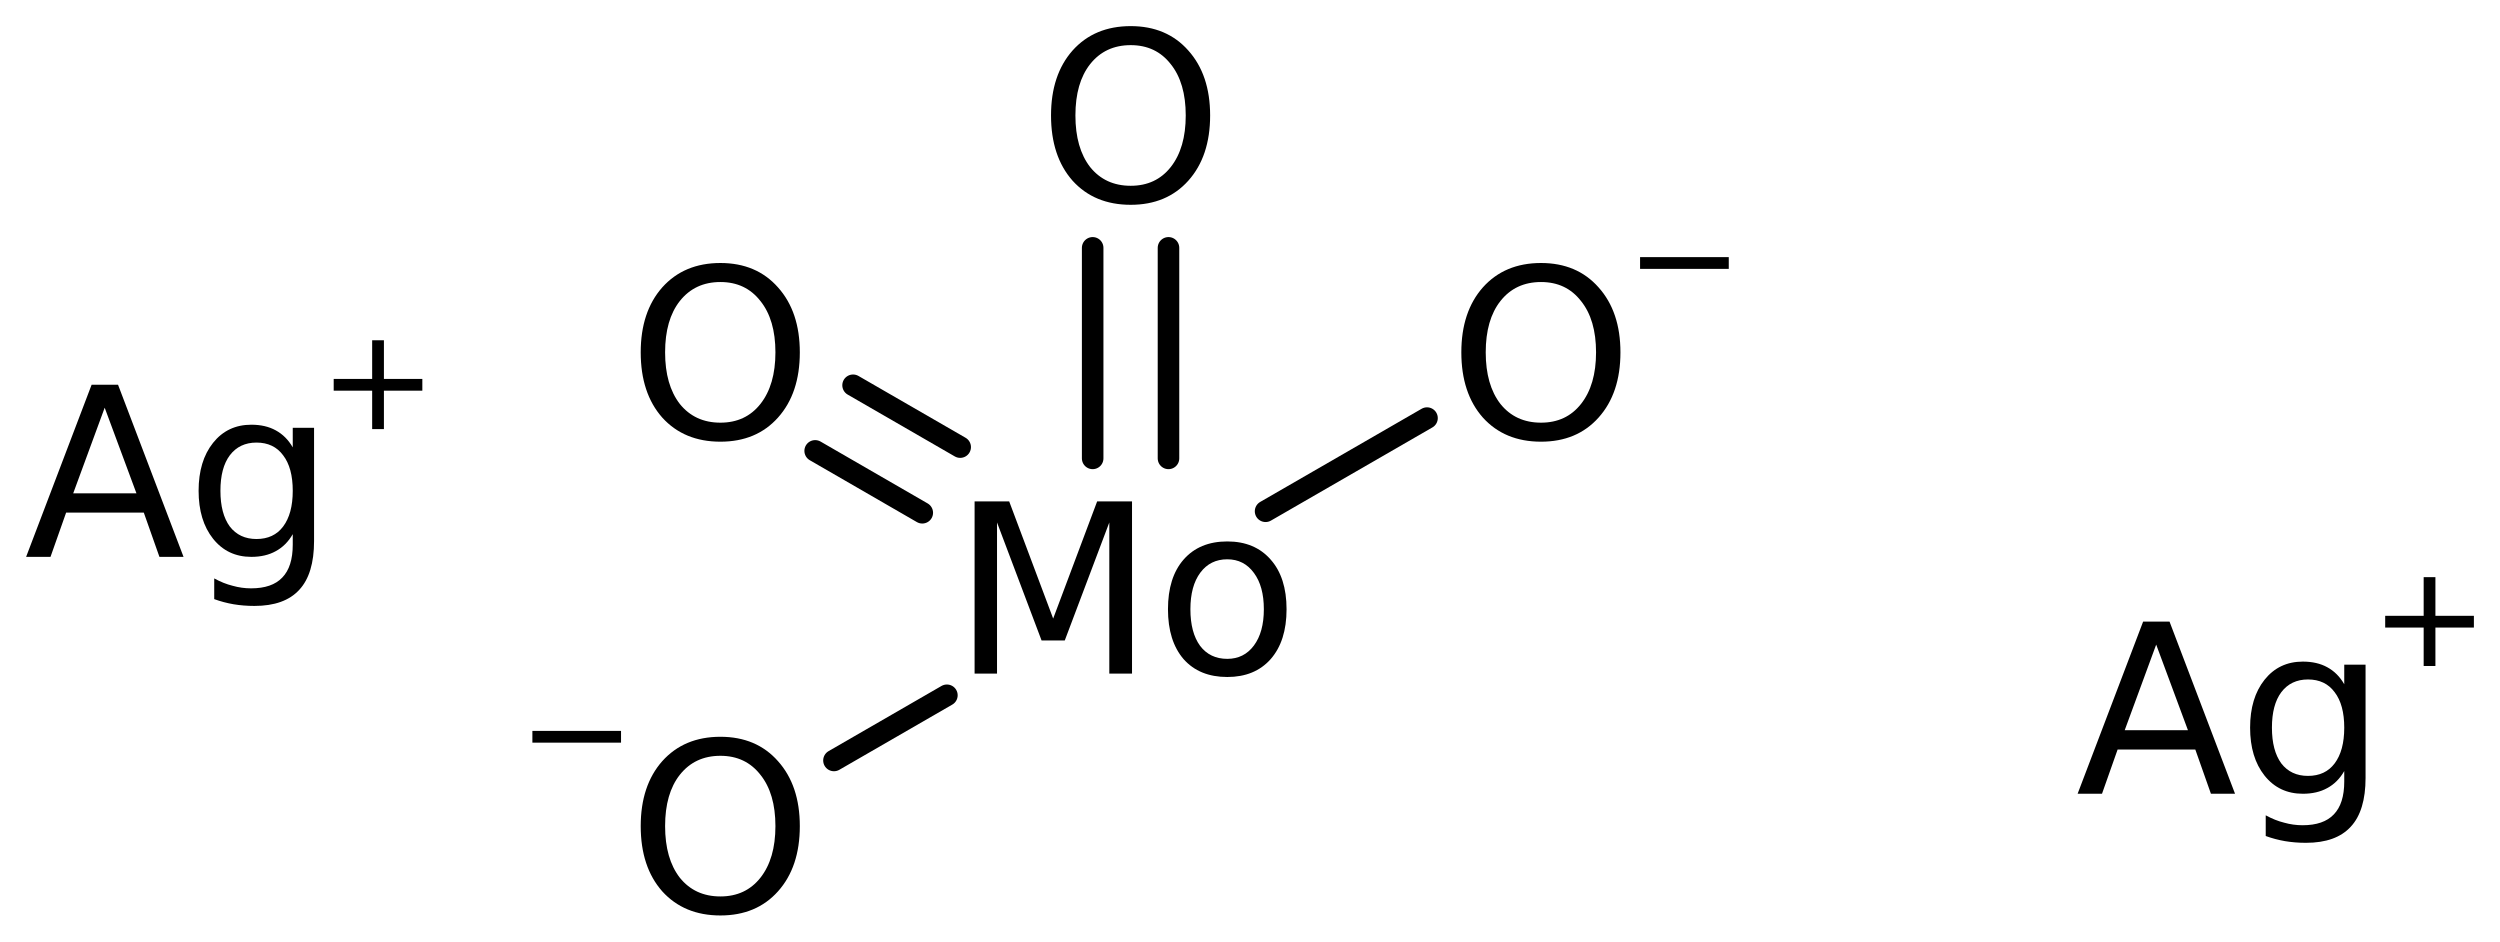 <?xml version='1.0' encoding='UTF-8'?>
<!DOCTYPE svg PUBLIC "-//W3C//DTD SVG 1.1//EN" "http://www.w3.org/Graphics/SVG/1.1/DTD/svg11.dtd">
<svg version='1.2' xmlns='http://www.w3.org/2000/svg' xmlns:xlink='http://www.w3.org/1999/xlink' width='53.612mm' height='20.192mm' viewBox='0 0 53.612 20.192'>
  <desc>Generated by the Chemistry Development Kit (http://github.com/cdk)</desc>
  <g stroke-linecap='round' stroke-linejoin='round' stroke='#000000' stroke-width='.462' fill='#000000'>
    <rect x='.0' y='.0' width='54.0' height='21.0' fill='#FFFFFF' stroke='none'/>
    <g id='mol1' class='mol'>
      <line id='mol1bnd1' class='bond' x1='30.602' y1='8.966' x2='27.14' y2='10.964'/>
      <g id='mol1bnd2' class='bond'>
        <line x1='23.432' y1='9.83' x2='23.432' y2='5.315'/>
        <line x1='25.058' y1='9.83' x2='25.058' y2='5.315'/>
      </g>
      <g id='mol1bnd3' class='bond'>
        <line x1='19.778' y1='10.996' x2='17.481' y2='9.669'/>
        <line x1='20.591' y1='9.588' x2='18.294' y2='8.262'/>
      </g>
      <line id='mol1bnd4' class='bond' x1='20.306' y1='14.91' x2='17.884' y2='16.308'/>
      <g id='mol1atm1' class='atom'>
        <path d='M33.047 6.048q-.548 -.0 -.87 .407q-.316 .401 -.316 1.101q-.0 .699 .316 1.107q.322 .401 .87 .401q.541 .0 .857 -.401q.323 -.408 .323 -1.107q-.0 -.7 -.323 -1.101q-.316 -.407 -.857 -.407zM33.047 5.64q.772 .0 1.234 .523q.469 .523 .469 1.393q-.0 .876 -.469 1.399q-.462 .517 -1.234 .517q-.779 -.0 -1.247 -.517q-.462 -.523 -.462 -1.399q-.0 -.87 .462 -1.393q.468 -.523 1.247 -.523z' stroke='none'/>
        <path d='M35.171 5.514h1.902v.252h-1.902v-.252z' stroke='none'/>
      </g>
      <path id='mol1atm2' class='atom' d='M20.9 10.753h.742l.943 2.512l.943 -2.512h.748v3.692h-.487v-3.241l-.955 2.53h-.498l-.955 -2.53v3.241h-.481v-3.692zM26.319 11.994q-.365 .0 -.578 .286q-.213 .286 -.213 .785q-.0 .499 .207 .784q.212 .28 .584 .28q.358 .0 .571 -.286q.213 -.286 .213 -.778q.0 -.493 -.213 -.779q-.213 -.292 -.571 -.292zM26.319 11.611q.59 .0 .93 .389q.341 .384 .341 1.065q-.0 .681 -.341 1.07q-.34 .383 -.93 .383q-.597 .0 -.937 -.383q-.335 -.389 -.335 -1.07q.0 -.681 .335 -1.065q.34 -.389 .937 -.389z' stroke='none'/>
      <path id='mol1atm3' class='atom' d='M24.248 .968q-.547 -.0 -.87 .407q-.316 .401 -.316 1.101q-.0 .699 .316 1.107q.323 .401 .87 .401q.541 .0 .858 -.401q.322 -.408 .322 -1.107q-.0 -.7 -.322 -1.101q-.317 -.407 -.858 -.407zM24.248 .56q.772 .0 1.235 .523q.468 .523 .468 1.393q.0 .876 -.468 1.399q-.463 .517 -1.235 .517q-.779 -.0 -1.247 -.517q-.462 -.523 -.462 -1.399q-.0 -.87 .462 -1.393q.468 -.523 1.247 -.523z' stroke='none'/>
      <path id='mol1atm4' class='atom' d='M15.449 6.048q-.547 -.0 -.87 .407q-.316 .401 -.316 1.101q.0 .699 .316 1.107q.323 .401 .87 .401q.541 .0 .858 -.401q.322 -.408 .322 -1.107q.0 -.7 -.322 -1.101q-.317 -.407 -.858 -.407zM15.449 5.64q.773 -.0 1.235 .523q.468 .523 .468 1.393q.0 .876 -.468 1.399q-.462 .517 -1.235 .517q-.778 -.0 -1.247 -.517q-.462 -.523 -.462 -1.399q-.0 -.87 .462 -1.393q.469 -.523 1.247 -.523z' stroke='none'/>
      <g id='mol1atm5' class='atom'>
        <path d='M15.449 16.208q-.547 -.0 -.87 .407q-.316 .401 -.316 1.101q.0 .699 .316 1.107q.323 .401 .87 .401q.541 .0 .858 -.401q.322 -.408 .322 -1.107q.0 -.7 -.322 -1.101q-.317 -.407 -.858 -.407zM15.449 15.8q.773 -.0 1.235 .523q.468 .523 .468 1.393q.0 .876 -.468 1.399q-.462 .517 -1.235 .517q-.778 -.0 -1.247 -.517q-.462 -.523 -.462 -1.399q-.0 -.87 .462 -1.393q.469 -.523 1.247 -.523z' stroke='none'/>
        <path d='M11.417 15.674h1.901v.252h-1.901v-.252z' stroke='none'/>
      </g>
      <g id='mol1atm6' class='atom'>
        <path d='M46.239 13.823l-.675 1.836h1.356l-.681 -1.836zM45.959 13.33h.566l1.405 3.692h-.517l-.335 -.949h-1.666l-.335 .949h-.523l1.405 -3.692zM50.272 15.605q.0 -.493 -.206 -.761q-.201 -.273 -.572 -.273q-.365 -.0 -.572 .273q-.201 .268 -.201 .761q.0 .492 .201 .766q.207 .268 .572 .268q.371 -.0 .572 -.268q.206 -.274 .206 -.766zM50.729 16.681q-.0 .706 -.317 1.047q-.316 .346 -.961 .346q-.237 .0 -.45 -.036q-.213 -.037 -.413 -.11v-.444q.2 .11 .395 .158q.195 .055 .395 .055q.45 .0 .669 -.231q.225 -.231 .225 -.706v-.225q-.139 .244 -.364 .365q-.219 .122 -.524 .122q-.51 -.0 -.821 -.389q-.31 -.39 -.31 -1.028q.0 -.639 .31 -1.028q.311 -.389 .821 -.389q.305 -.0 .524 .121q.225 .122 .364 .365v-.42h.457v2.427z' stroke='none'/>
        <path d='M52.227 12.377v.829h.825v.252h-.825v.824h-.252v-.824h-.825v-.252h.825v-.829h.252z' stroke='none'/>
      </g>
      <g id='mol1atm7' class='atom'>
        <path d='M2.245 8.743l-.675 1.836h1.356l-.681 -1.836zM1.965 8.25h.566l1.405 3.692h-.517l-.335 -.949h-1.666l-.335 .949h-.523l1.405 -3.692zM6.278 10.525q.0 -.493 -.206 -.761q-.201 -.273 -.572 -.273q-.365 -.0 -.572 .273q-.201 .268 -.201 .761q.0 .492 .201 .766q.207 .268 .572 .268q.371 -.0 .572 -.268q.206 -.274 .206 -.766zM6.735 11.601q-.0 .706 -.317 1.047q-.316 .346 -.961 .346q-.237 .0 -.45 -.036q-.213 -.037 -.413 -.11v-.444q.2 .11 .395 .158q.195 .055 .395 .055q.45 .0 .669 -.231q.225 -.231 .225 -.706v-.225q-.14 .244 -.365 .365q-.219 .122 -.523 .122q-.511 -.0 -.821 -.389q-.31 -.39 -.31 -1.028q.0 -.639 .31 -1.028q.31 -.389 .821 -.389q.304 -.0 .523 .121q.225 .122 .365 .365v-.42h.457v2.427z' stroke='none'/>
        <path d='M8.233 7.297v.829h.824v.252h-.824v.824h-.252v-.824h-.825v-.252h.825v-.829h.252z' stroke='none'/>
      </g>
    </g>
  </g>
</svg>

